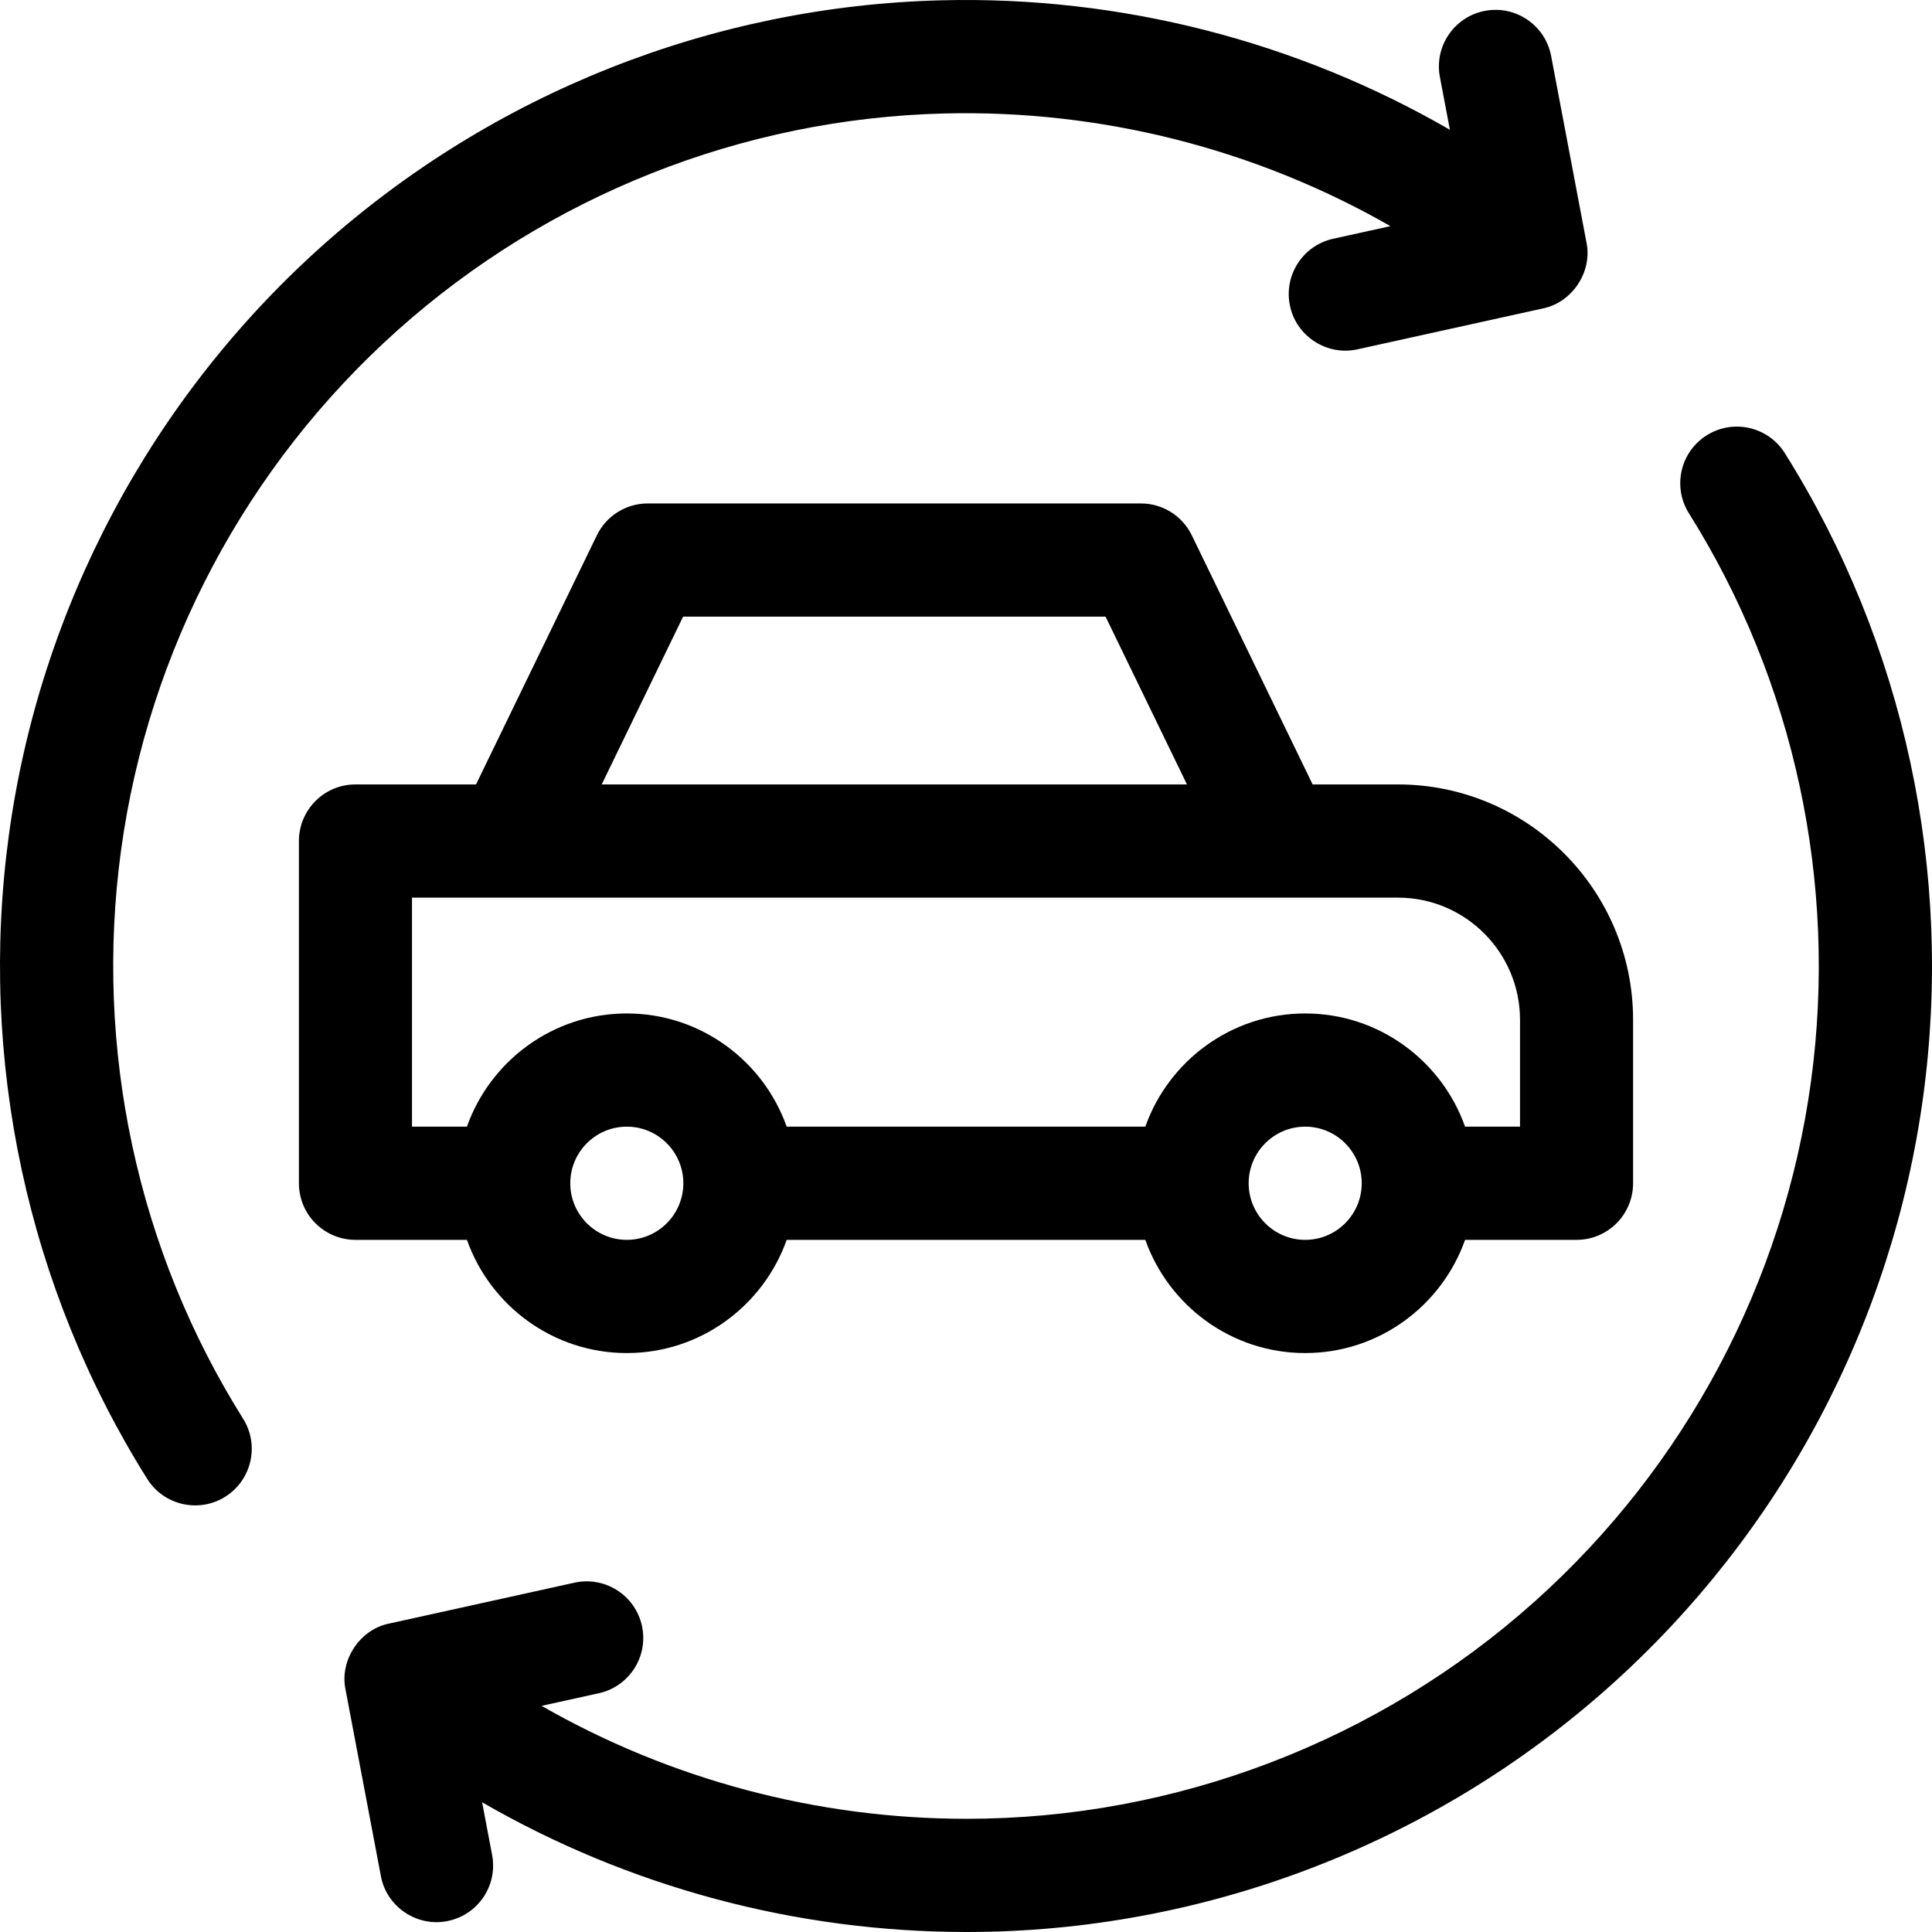 <svg id="Capa_1" enable-background="new 0 0 512 512" height="512" viewBox="0 0 512 512" width="512" xmlns="http://www.w3.org/2000/svg"><g><g><path d="m166.11 358.574c19.531 0 36.183-12.541 42.368-29.999h95.044c6.185 17.458 22.837 29.999 42.368 29.999s36.183-12.541 42.368-29.999h29.544c8.274 0 14.982-6.716 14.982-15v-43.315c0-34.395-27.948-62.376-62.302-62.376h-22.616l-32.025-66.018c-2.506-5.166-7.739-8.447-13.476-8.447h-130.716c-5.737 0-10.97 3.28-13.476 8.447l-32.025 66.018h-31.95c-8.274 0-14.982 6.716-14.982 15v90.692c0 8.284 6.708 15 14.982 15h29.544c6.185 17.457 22.837 29.998 42.368 29.998zm0-29.999c-8.261 0-14.982-6.729-14.982-15s6.721-15 14.982-15 14.982 6.729 14.982 15-6.721 15-14.982 15zm179.78 0c-8.261 0-14.982-6.729-14.982-15s6.721-15 14.982-15 14.982 6.729 14.982 15-6.721 15-14.982 15zm-164.862-165.156h111.959l21.57 44.465h-155.099zm-71.849 74.464h261.303c17.831 0 32.338 14.524 32.338 32.377v28.316h-14.562c-6.185-17.458-22.837-29.999-42.368-29.999s-36.183 12.541-42.368 29.999h-95.044c-6.185-17.458-22.837-29.999-42.368-29.999s-36.183 12.541-42.368 29.999h-14.562v-60.693z"/></g><g><path d="m32.069 225.412c7.223-53.078 33.217-102.016 73.191-137.798s91.482-56.218 145.034-57.544c41.599-1.024 82.541 9.445 118.179 29.86l-15.172 3.346c-8.09 1.784-13.202 9.789-11.418 17.878 1.75 8.148 9.998 13.221 17.879 11.417l49.06-10.82c7.785-1.521 13.22-9.699 11.615-17.464l-9.375-49.465c-1.543-8.14-9.396-13.488-17.531-11.945-8.14 1.543-13.488 9.392-11.945 17.531l2.651 13.986c-40.57-23.449-87.248-35.493-134.685-34.315-60.672 1.501-119.022 24.65-164.302 65.182s-74.724 95.971-82.908 156.106c-8.09 59.448 4.933 120.019 36.67 170.555 4.433 7.075 13.771 9.093 20.681 4.725 7.016-4.406 9.131-13.665 4.725-20.68-28.004-44.593-39.493-98.061-32.349-150.555z"/><path d="m472.988 120.079c-4.406-7.016-13.665-9.131-20.681-4.725s-9.131 13.665-4.725 20.68c28.005 44.592 39.493 98.06 32.349 150.554-7.223 53.078-33.216 102.016-73.191 137.798-41.337 37.033-95.211 57.645-150.637 57.613-39.673-.001-78.546-10.429-112.58-29.928l15.176-3.347c8.09-1.784 13.202-9.789 11.418-17.878-1.785-8.091-9.794-13.203-17.879-11.417l-49.062 10.82c-7.784 1.522-13.217 9.699-11.612 17.464l9.375 49.465c1.505 8.19 9.59 13.512 17.531 11.945 8.14-1.543 13.488-9.392 11.945-17.531l-2.648-13.973c38.756 22.4 83.089 34.381 128.34 34.38 62.791.035 123.819-23.314 170.642-65.26 45.28-40.532 74.724-95.971 82.908-156.106 8.091-59.447-4.932-120.018-36.669-170.554z"/></g></g></svg>